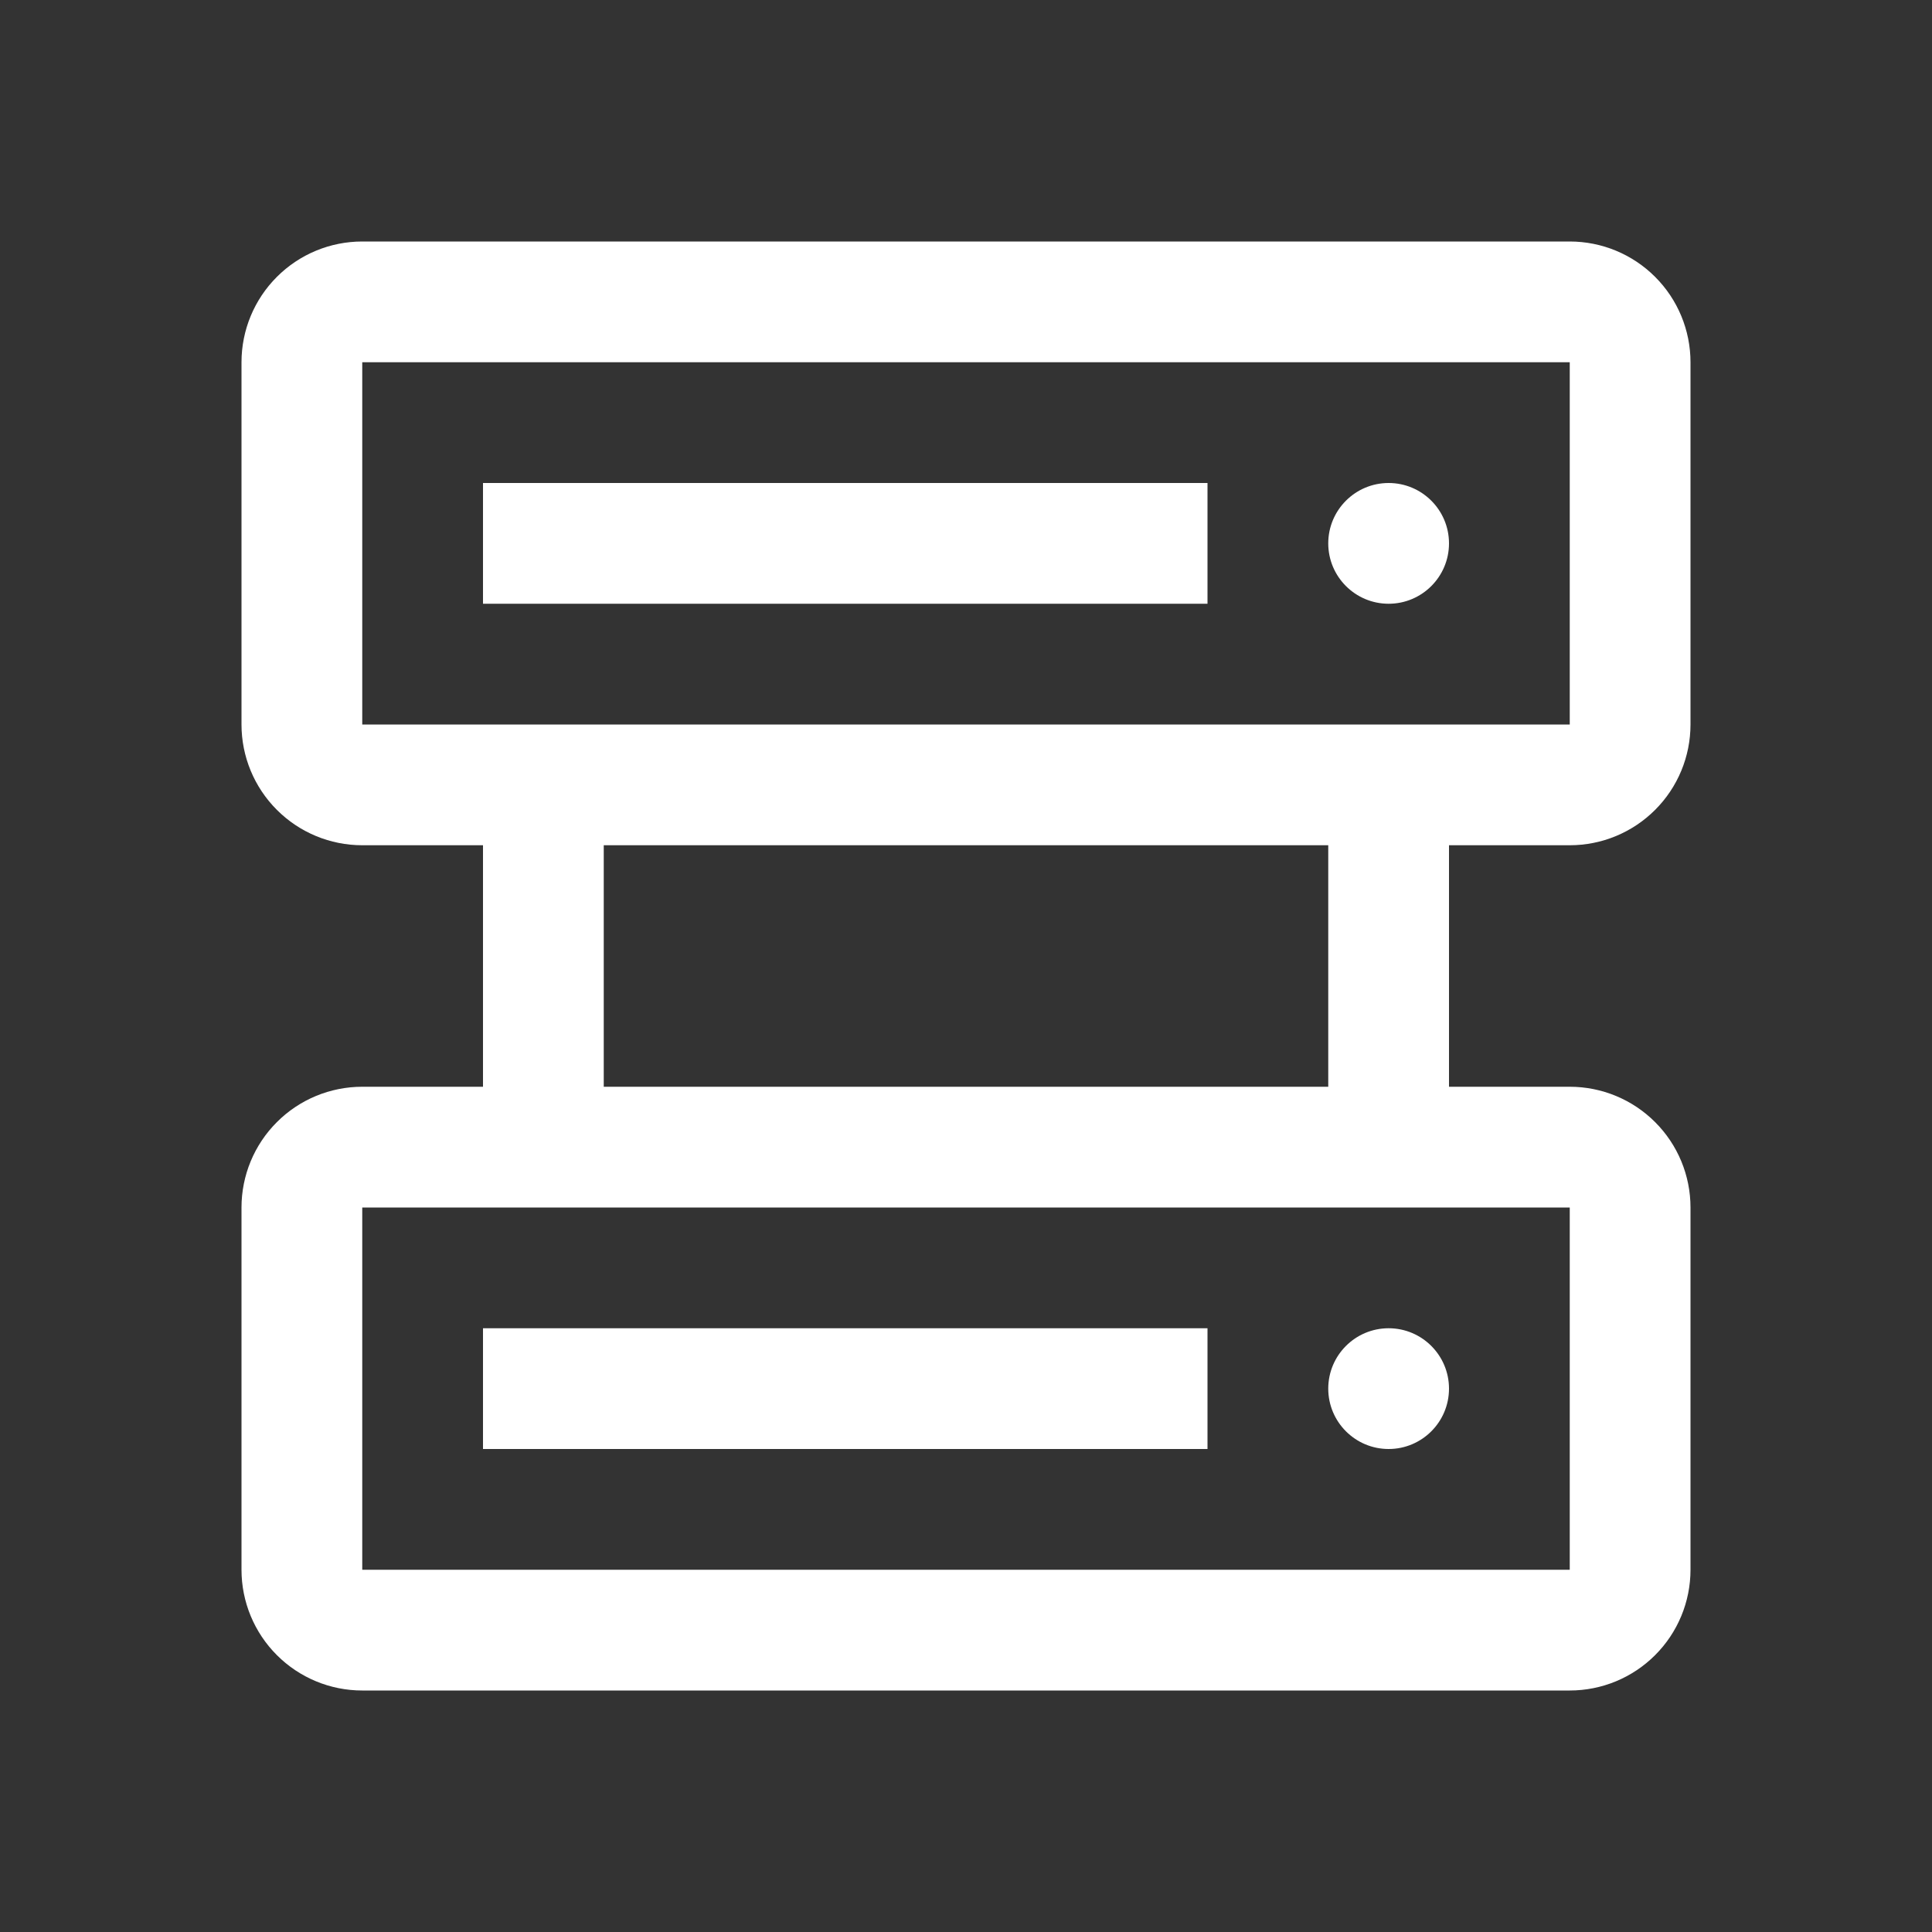 <svg width="48" height="48" viewBox="0 0 48 48" fill="none" xmlns="http://www.w3.org/2000/svg">
<rect x="0" y="0" width="48" height="48" fill="#333333" stroke="none"/>
<g clip-path="url(#clip0_347_1383)">
<path d="M34.5 36C35.328 36 36 35.328 36 34.5C36 33.672 35.328 33 34.5 33C33.672 33 33 33.672 33 34.5C33 35.328 33.672 36 34.5 36Z" fill="white"/>
<path d="M30 33H12V36H30V33Z" fill="white"/>
<path d="M34.5 15C35.328 15 36 14.328 36 13.5C36 12.672 35.328 12 34.5 12C33.672 12 33 12.672 33 13.5C33 14.328 33.672 15 34.5 15Z" fill="white"/>
<path d="M30 12H12V15H30V12Z" fill="white"/>
<path d="M39 21C39.796 21 40.559 20.684 41.121 20.121C41.684 19.559 42 18.796 42 18V9C42 8.204 41.684 7.441 41.121 6.879C40.559 6.316 39.796 6 39 6H9C8.204 6 7.441 6.316 6.879 6.879C6.316 7.441 6 8.204 6 9V18C6 18.796 6.316 19.559 6.879 20.121C7.441 20.684 8.204 21 9 21H12V27H9C8.204 27 7.441 27.316 6.879 27.879C6.316 28.441 6 29.204 6 30V39C6 39.796 6.316 40.559 6.879 41.121C7.441 41.684 8.204 42 9 42H39C39.796 42 40.559 41.684 41.121 41.121C41.684 40.559 42 39.796 42 39V30C42 29.204 41.684 28.441 41.121 27.879C40.559 27.316 39.796 27 39 27H36V21H39ZM9 9H39V18H9V9ZM39 39H9V30H39V39ZM33 27H15V21H33V27Z" fill="white"/>
</g>
<defs>
<clipPath id="clip0_347_1383">
<rect width="48" height="48" fill="white"/>
</clipPath>
</defs>
</svg>
